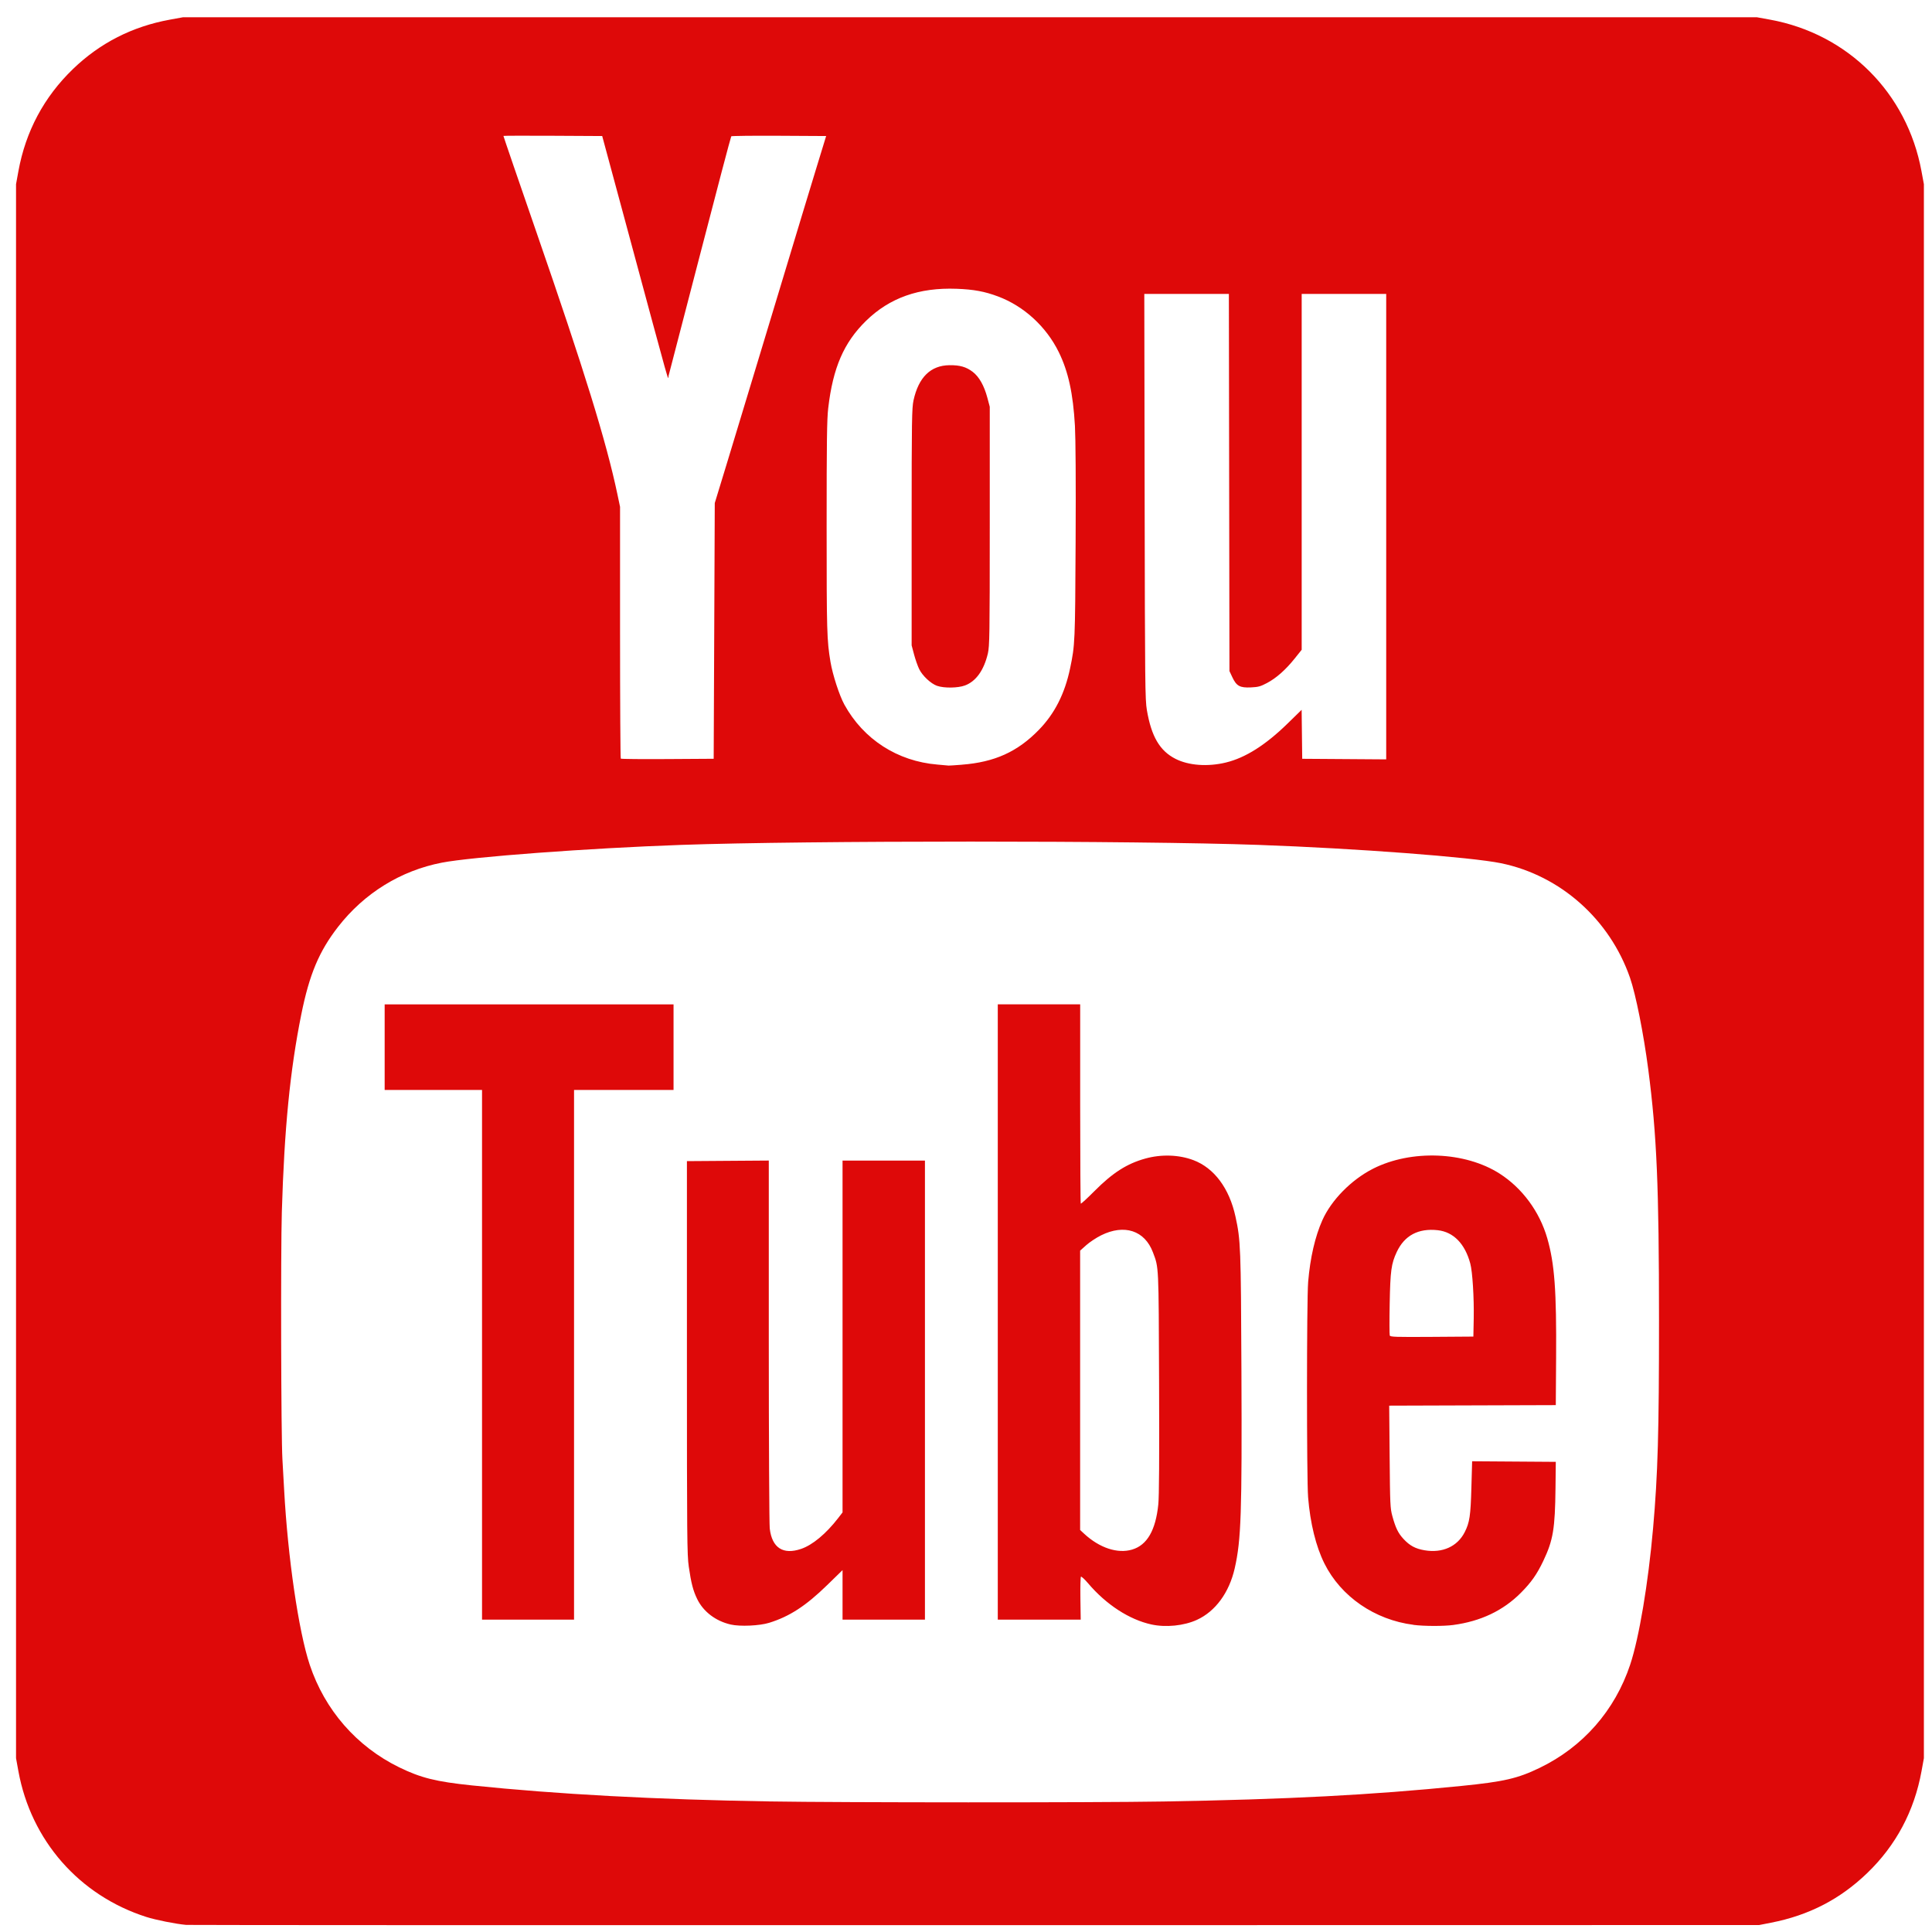 <!-- SVG Created for Langtrees.com (https://langtrees.com/) --><svg style="width:3.0em;height:3.0em;" viewBox="0 0 80 80" fill="none" xmlns="http://www.w3.org/2000/svg"><path d="M 7.709,79.706 C 7.272,79.666 6.447,79.501 6.056,79.376 3.282,78.487 1.284,76.211 0.762,73.341 L 0.664,72.803 V 40.215 7.627 L 0.762,7.089 C 1.063,5.436 1.823,4.014 3.023,2.857 4.145,1.776 5.48,1.097 7.038,0.813 L 7.576,0.715 H 40.164 72.752 l 0.538,0.098 c 3.229,0.588 5.674,3.032 6.273,6.268 L 79.664,7.627 V 40.215 72.803 l -0.098,0.538 c -0.301,1.654 -1.061,3.079 -2.256,4.226 -1.124,1.08 -2.41,1.742 -3.974,2.048 l -0.495,0.097 -32.477,0.005 c -17.863,0.003 -32.557,-0.002 -32.654,-0.011 z m 40.43,-5.109 c 5.182,-0.089 8.648,-0.27 12.372,-0.645 1.764,-0.177 2.335,-0.309 3.246,-0.75 1.79,-0.865 3.114,-2.375 3.745,-4.272 0.369,-1.109 0.747,-3.361 0.949,-5.654 0.196,-2.231 0.246,-3.966 0.245,-8.596 -7.5e-4,-5.559 -0.091,-7.678 -0.444,-10.39 -0.192,-1.474 -0.518,-3.116 -0.757,-3.803 -0.841,-2.421 -2.882,-4.234 -5.337,-4.742 -1.227,-0.254 -6,-0.615 -10.032,-0.759 -5.122,-0.183 -18.729,-0.183 -23.926,-3.3e-4 -3.814,0.134 -8.661,0.494 -9.903,0.735 -1.704,0.33 -3.213,1.263 -4.296,2.655 -0.79,1.016 -1.192,1.973 -1.527,3.639 -0.464,2.306 -0.701,4.717 -0.804,8.168 -0.05,1.676 -0.032,9.303 0.024,10.236 0.014,0.232 0.046,0.8 0.071,1.263 0.151,2.798 0.599,5.867 1.059,7.249 0.624,1.875 1.94,3.386 3.701,4.248 0.897,0.439 1.53,0.597 3.013,0.751 3.51,0.365 7.643,0.588 12.34,0.664 3.02,0.049 13.45,0.051 16.261,0.003 z m -17.882,-7.329 c -0.621,-0.142 -1.133,-0.531 -1.388,-1.056 -0.168,-0.344 -0.25,-0.66 -0.348,-1.34 -0.071,-0.489 -0.077,-1.182 -0.077,-8.662 v -8.13 l 1.695,-0.012 1.695,-0.012 v 7.455 c 0,4.1 0.019,7.601 0.039,7.779 0.093,0.801 0.549,1.1 1.295,0.848 0.473,-0.159 1.033,-0.624 1.537,-1.275 l 0.183,-0.237 V 55.342 48.057 h 1.706 1.706 v 9.504 9.504 h -1.706 -1.706 v -1.025 -1.025 l -0.635,0.619 c -0.885,0.862 -1.554,1.298 -2.4,1.562 -0.4,0.125 -1.208,0.161 -1.599,0.072 z m 17.417,-0.003 C 46.761,67.064 45.807,66.445 45.06,65.566 c -0.146,-0.172 -0.282,-0.297 -0.301,-0.278 -0.019,0.019 -0.029,0.427 -0.022,0.906 l 0.013,0.871 -1.717,-3e-5 H 41.316 V 54.327 41.588 h 1.706 1.706 v 4.113 c 0,2.262 0.011,4.124 0.025,4.138 0.014,0.014 0.268,-0.22 0.565,-0.518 0.754,-0.759 1.345,-1.137 2.108,-1.348 0.662,-0.184 1.39,-0.16 1.988,0.065 0.861,0.324 1.488,1.164 1.744,2.336 0.215,0.984 0.225,1.257 0.247,6.399 0.025,5.888 -0.012,6.998 -0.278,8.167 -0.229,1.007 -0.8,1.785 -1.566,2.135 -0.538,0.246 -1.288,0.321 -1.887,0.19 z m -0.794,-3.101 c 0.619,-0.184 0.973,-0.796 1.083,-1.87 0.034,-0.33 0.044,-1.899 0.032,-5.043 -0.018,-4.926 -0.01,-4.745 -0.255,-5.396 -0.34,-0.903 -1.185,-1.18 -2.145,-0.703 -0.198,0.098 -0.474,0.281 -0.614,0.406 l -0.255,0.228 v 5.784 5.784 l 0.166,0.154 c 0.634,0.588 1.384,0.836 1.986,0.657 z m 11.649,3.116 c -1.605,-0.205 -3.005,-1.169 -3.689,-2.541 -0.35,-0.703 -0.587,-1.665 -0.674,-2.738 -0.062,-0.77 -0.061,-8.177 0.002,-8.923 0.084,-0.998 0.286,-1.875 0.589,-2.554 0.372,-0.833 1.202,-1.676 2.097,-2.13 1.578,-0.801 3.81,-0.714 5.244,0.204 0.935,0.599 1.653,1.573 1.97,2.673 0.304,1.056 0.386,2.166 0.367,4.962 l -0.013,1.95 -3.449,0.011 -3.449,0.011 0.018,2.115 c 0.017,1.994 0.024,2.135 0.113,2.46 0.134,0.488 0.239,0.704 0.457,0.94 0.259,0.281 0.493,0.408 0.872,0.473 0.742,0.127 1.364,-0.153 1.667,-0.751 0.202,-0.399 0.244,-0.674 0.276,-1.838 l 0.031,-1.096 1.732,0.012 1.732,0.012 -0.012,1.086 c -0.019,1.683 -0.097,2.155 -0.501,3.007 -0.264,0.558 -0.504,0.899 -0.933,1.33 -0.736,0.739 -1.662,1.179 -2.8,1.332 -0.405,0.054 -1.204,0.052 -1.647,-0.004 z m 2.495,-12.688 c 0.015,-0.867 -0.051,-1.932 -0.143,-2.272 -0.22,-0.821 -0.696,-1.308 -1.349,-1.38 -0.802,-0.088 -1.374,0.216 -1.696,0.903 -0.227,0.486 -0.266,0.771 -0.292,2.138 -0.013,0.688 -0.011,1.281 0.003,1.319 0.023,0.06 0.228,0.067 1.744,0.057 l 1.718,-0.012 z M 19.96,56.099 V 45.133 h -2.016 -2.016 v -1.772 -1.772 h 5.981 5.981 v 1.772 1.772 H 25.831 23.77 V 56.099 67.065 H 21.865 19.96 Z M 39.832,31.664 c 1.353,-0.105 2.299,-0.533 3.183,-1.44 0.655,-0.672 1.075,-1.498 1.295,-2.548 0.204,-0.974 0.208,-1.075 0.229,-5.228 0.013,-2.562 0,-4.264 -0.028,-4.81 -0.077,-1.35 -0.275,-2.252 -0.668,-3.055 -0.52,-1.059 -1.443,-1.905 -2.515,-2.307 -0.554,-0.208 -1.008,-0.292 -1.716,-0.318 -1.558,-0.058 -2.773,0.372 -3.75,1.326 -0.92,0.899 -1.371,1.939 -1.567,3.614 -0.054,0.464 -0.066,1.343 -0.066,4.929 3e-4,4.339 0.01,4.686 0.16,5.583 0.089,0.531 0.368,1.391 0.575,1.767 0.791,1.438 2.197,2.345 3.85,2.482 0.244,0.02 0.453,0.039 0.465,0.042 0.012,0.003 0.261,-0.013 0.554,-0.036 z m -1.029,-3.264 c -0.258,-0.091 -0.606,-0.417 -0.741,-0.693 -0.062,-0.127 -0.158,-0.4 -0.213,-0.607 l -0.1,-0.377 v -4.896 c 0,-4.509 0.01,-4.924 0.078,-5.25 0.211,-0.958 0.709,-1.446 1.489,-1.455 0.429,-0.005 0.69,0.069 0.96,0.274 0.266,0.202 0.474,0.57 0.609,1.075 l 0.099,0.372 V 21.783 c 0,4.573 -0.01,4.965 -0.078,5.274 -0.164,0.696 -0.492,1.156 -0.948,1.326 -0.29,0.109 -0.871,0.117 -1.154,0.016 z m 11.962,3.173 c 0.803,-0.194 1.637,-0.721 2.547,-1.609 l 0.586,-0.572 0.012,1.014 0.012,1.014 1.739,0.012 1.739,0.012 v -9.637 -9.637 h -1.75 -1.75 v 7.368 7.368 l -0.289,0.361 c -0.376,0.47 -0.765,0.814 -1.151,1.017 -0.267,0.141 -0.359,0.166 -0.665,0.18 -0.454,0.021 -0.596,-0.057 -0.767,-0.422 l -0.119,-0.254 -0.012,-7.809 -0.012,-7.809 H 49.134 47.383 l 0.014,8.385 c 0.013,7.81 0.019,8.417 0.093,8.85 0.186,1.092 0.533,1.684 1.181,2.015 0.545,0.279 1.336,0.337 2.093,0.154 z m -21.19,-5.448 0.022,-5.295 0.541,-1.772 c 0.297,-0.975 0.902,-2.969 1.343,-4.431 0.441,-1.462 0.993,-3.287 1.226,-4.054 0.233,-0.768 0.471,-1.555 0.529,-1.75 0.058,-0.195 0.301,-0.992 0.539,-1.772 l 0.434,-1.418 -1.948,-0.011 c -1.072,-0.006 -1.963,0.004 -1.981,0.022 -0.018,0.018 -0.603,2.237 -1.3,4.93 -0.697,2.693 -1.28,4.936 -1.295,4.984 -0.041,0.134 0.188,0.95 -1.737,-6.18 L 24.936,5.633 22.891,5.622 c -1.125,-0.006 -2.045,-0.003 -2.045,0.006 0,0.02 0.692,2.039 1.353,3.948 2.008,5.801 2.903,8.695 3.366,10.888 l 0.11,0.523 v 5.198 c 0,2.859 0.014,5.212 0.03,5.228 0.016,0.017 0.889,0.025 1.938,0.018 l 1.909,-0.012 z" fill="#de0909"/></svg>